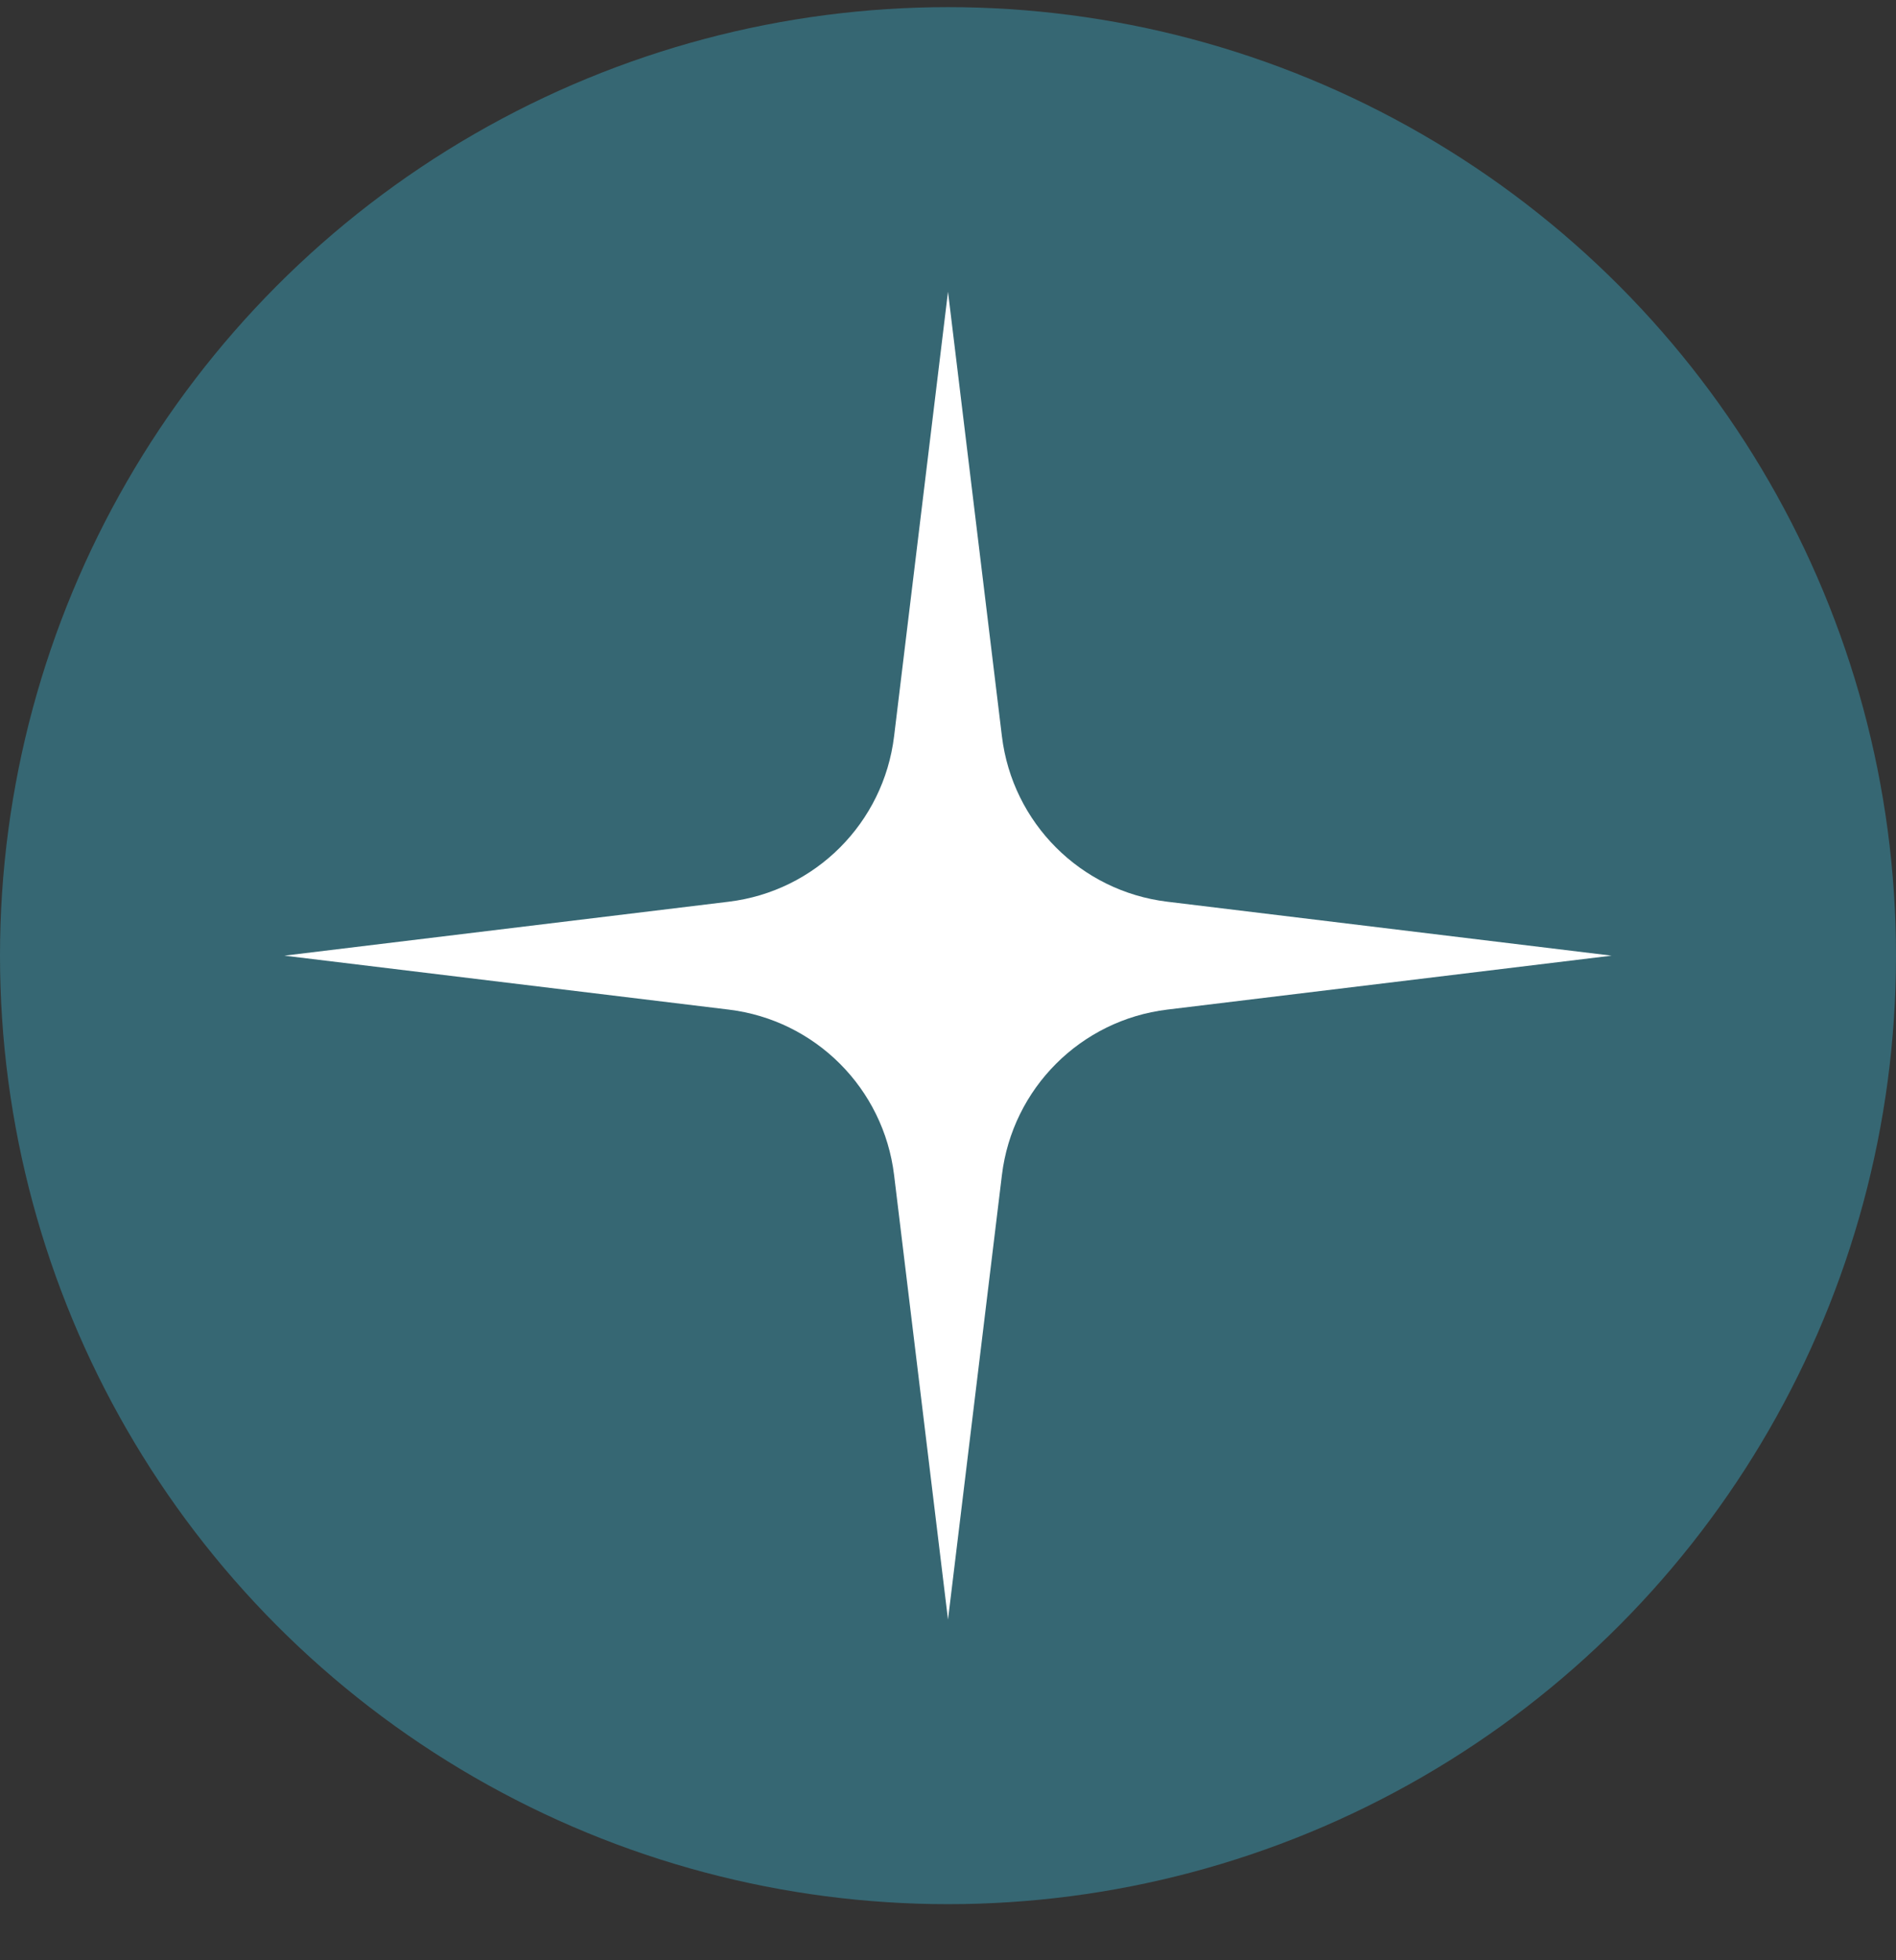 <?xml version="1.0" encoding="UTF-8"?> <svg xmlns="http://www.w3.org/2000/svg" width="30" height="31" viewBox="0 0 30 31" fill="none"><rect x="0" y="0" width="30" height="31" fill="#333333" stroke="none"/><circle cx="15" cy="15.113" r="15" fill="#366773"></circle><path d="M15 4.613L15.853 11.643C16.019 13.014 17.099 14.094 18.47 14.26L25.5 15.113L18.47 15.966C17.099 16.132 16.019 17.212 15.853 18.583L15 25.613L14.147 18.583C13.981 17.212 12.901 16.132 11.53 15.966L4.5 15.113L11.53 14.26C12.901 14.094 13.981 13.014 14.147 11.643L15 4.613Z" fill="white"></path></svg> 